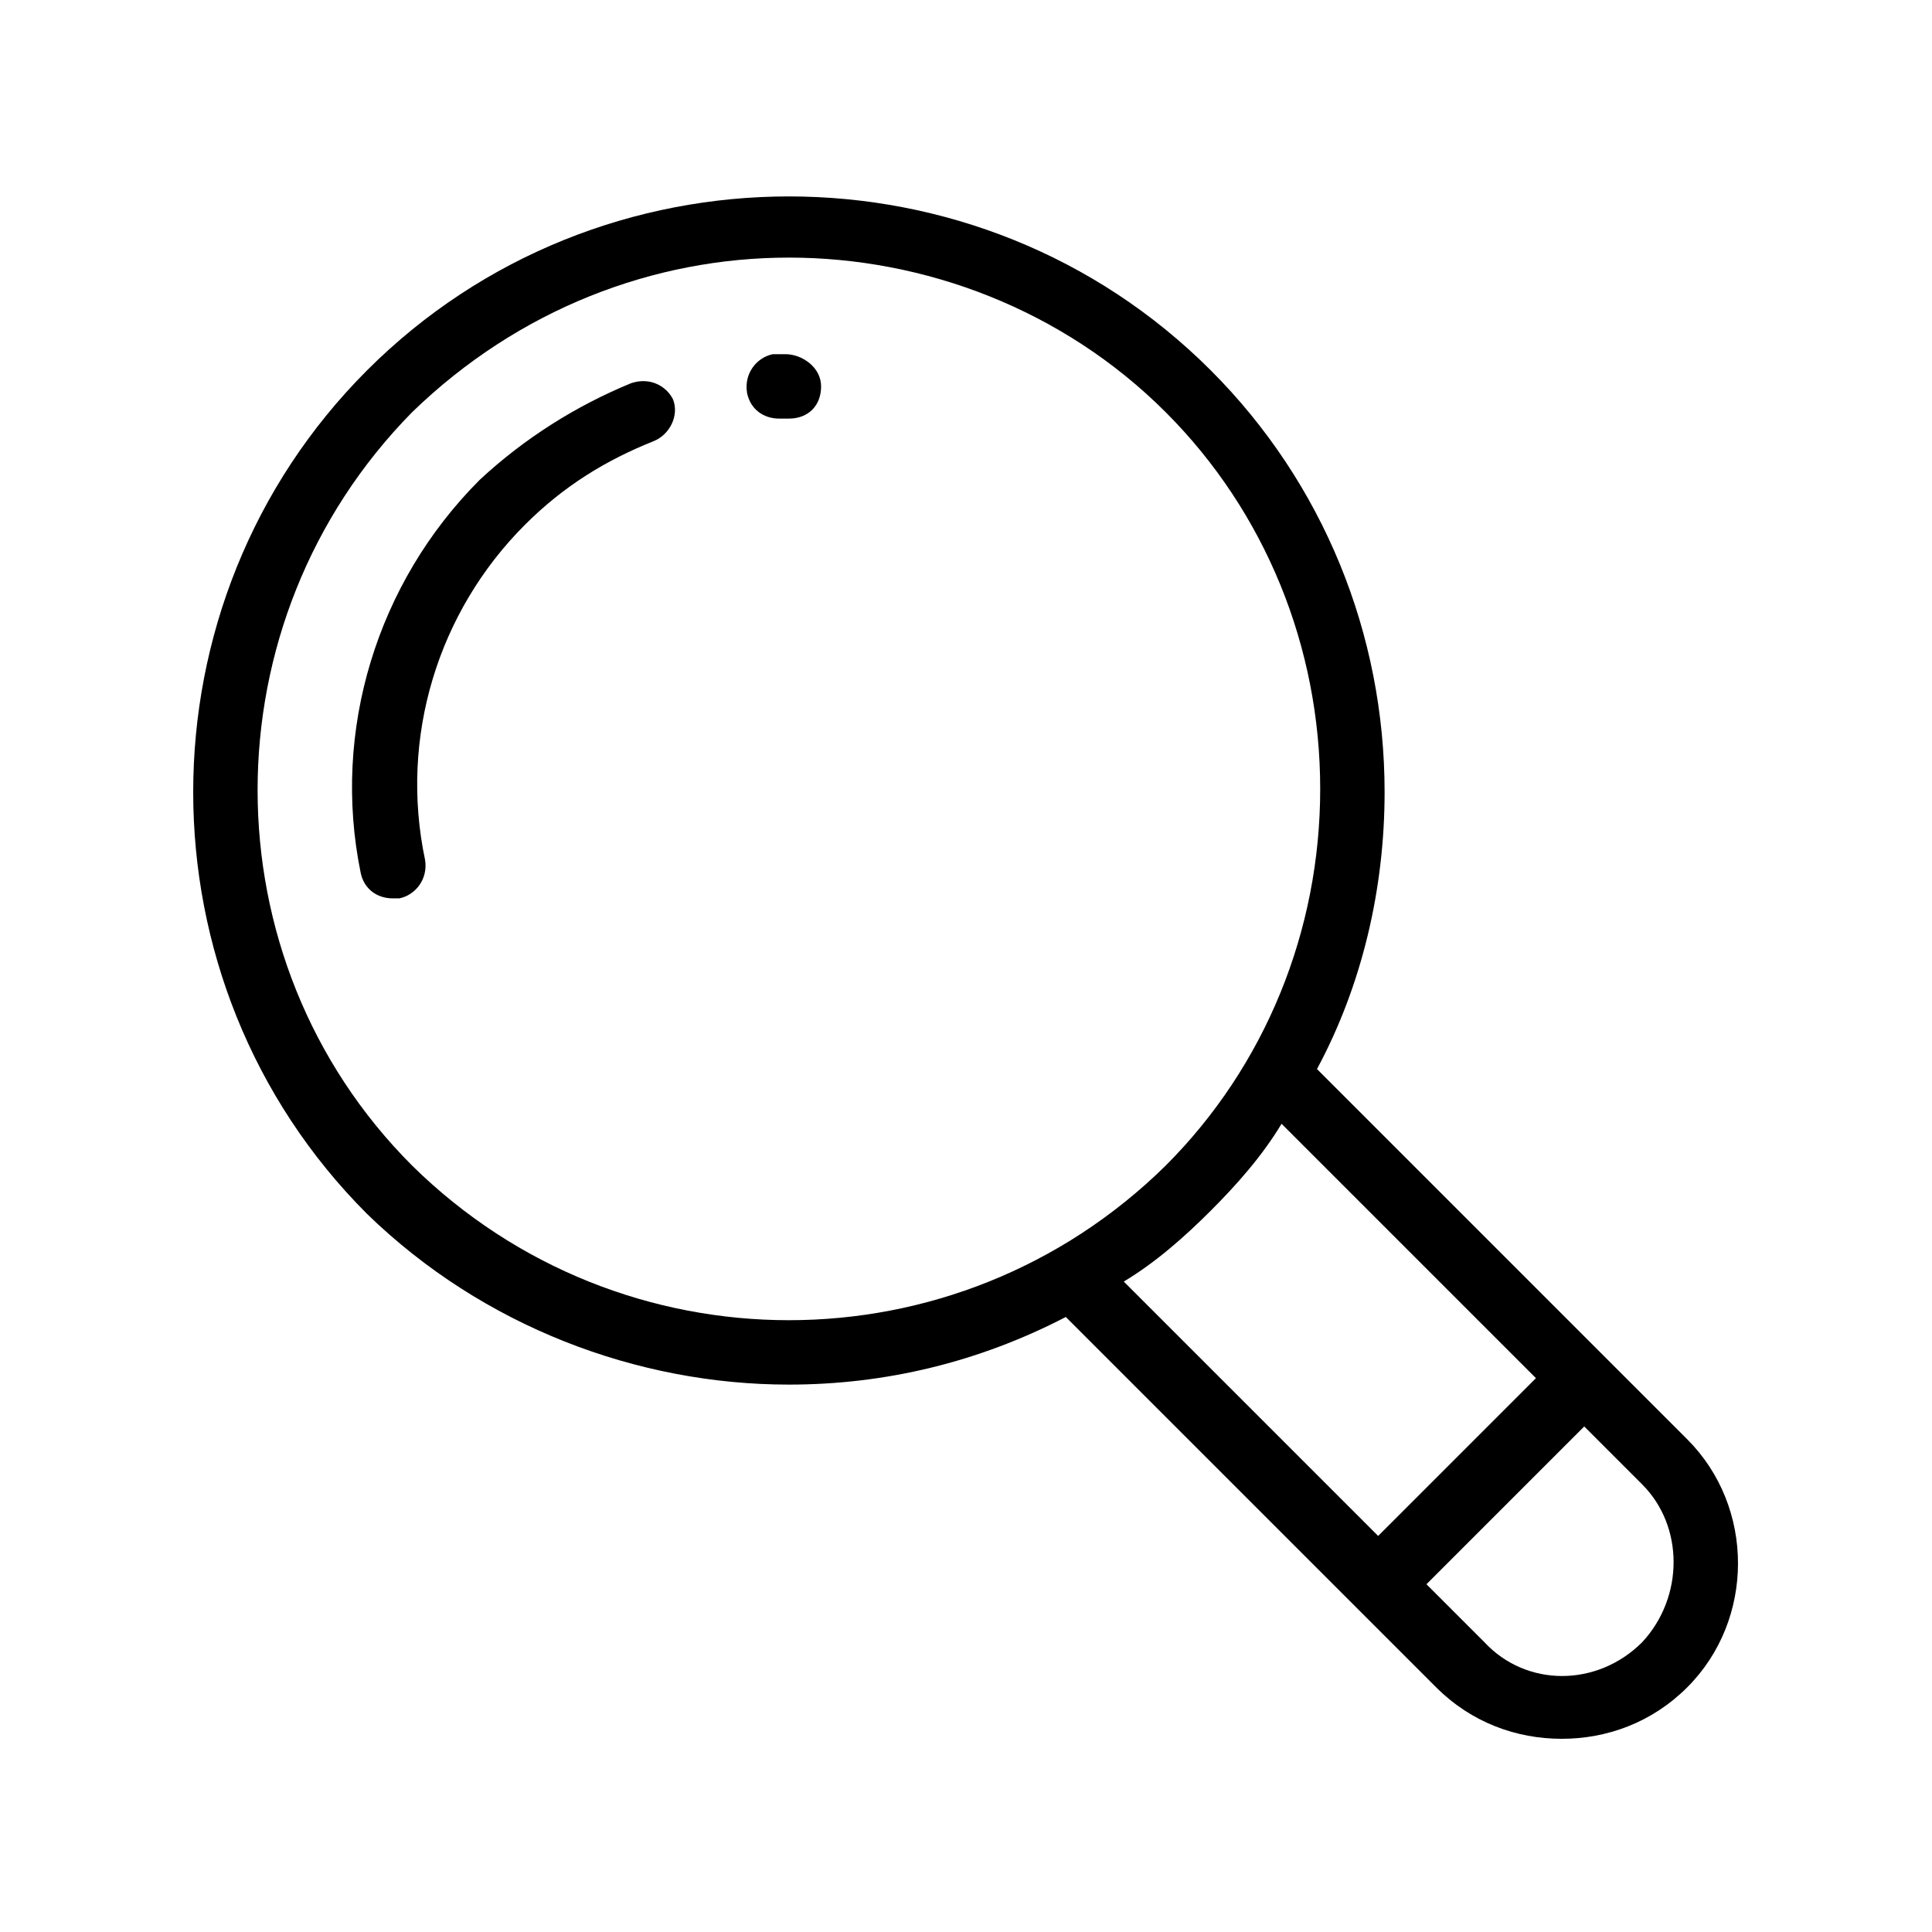 <svg xmlns="http://www.w3.org/2000/svg" enable-background="new 0 0 60 60" viewBox="0 0 60 60" id="search"><path d="M19.6 11.9c-1.7.7-3.3 1.7-4.7 3-3.2 3.2-4.6 7.8-3.7 12.2.1.5.5.8 1 .8.1 0 .1 0 .2 0 .5-.1.9-.6.8-1.2-.8-3.8.4-7.7 3.1-10.4 1.2-1.2 2.5-2 4-2.6.5-.2.8-.8.6-1.3C20.7 12 20.2 11.7 19.6 11.9zM24.4 11c-.1 0-.2 0-.4 0-.5.1-.9.6-.8 1.2.1.5.5.8 1 .8.1 0 .1 0 .2 0l.1 0c.6 0 1-.4 1-1S24.9 11 24.4 11z"></path><path d="M40.9,33.2c1.4-2.6,2.1-5.6,2.1-8.6c0-4.9-1.9-9.6-5.4-13.1c-7.2-7.2-19-7.2-26.2,0c-7.2,7.2-7.2,19,0,26.2
	C15,41.2,19.8,43,24.5,43c3,0,5.9-0.7,8.6-2.1l11.5,11.5c1.1,1.1,2.5,1.6,3.9,1.6c1.4,0,2.8-0.5,3.9-1.6c2.1-2.1,2.1-5.6,0-7.7
	L40.9,33.2z M12.8,36.2c-6.4-6.4-6.4-16.9,0-23.4C16.1,9.6,20.3,8,24.5,8c4.2,0,8.5,1.6,11.7,4.8c3.1,3.1,4.8,7.3,4.8,11.7
	c0,4.4-1.7,8.6-4.8,11.7C29.7,42.6,19.3,42.6,12.8,36.2z M37.6,37.6c0.8-0.8,1.6-1.7,2.2-2.7l7.9,7.9l-4.9,4.9l-7.9-7.9
	C35.9,39.2,36.8,38.4,37.6,37.6z M51,51c-1.4,1.4-3.6,1.4-4.9,0l-1.8-1.8l4.9-4.9l1.8,1.8C52.3,47.4,52.3,49.6,51,51z"></path></svg>
